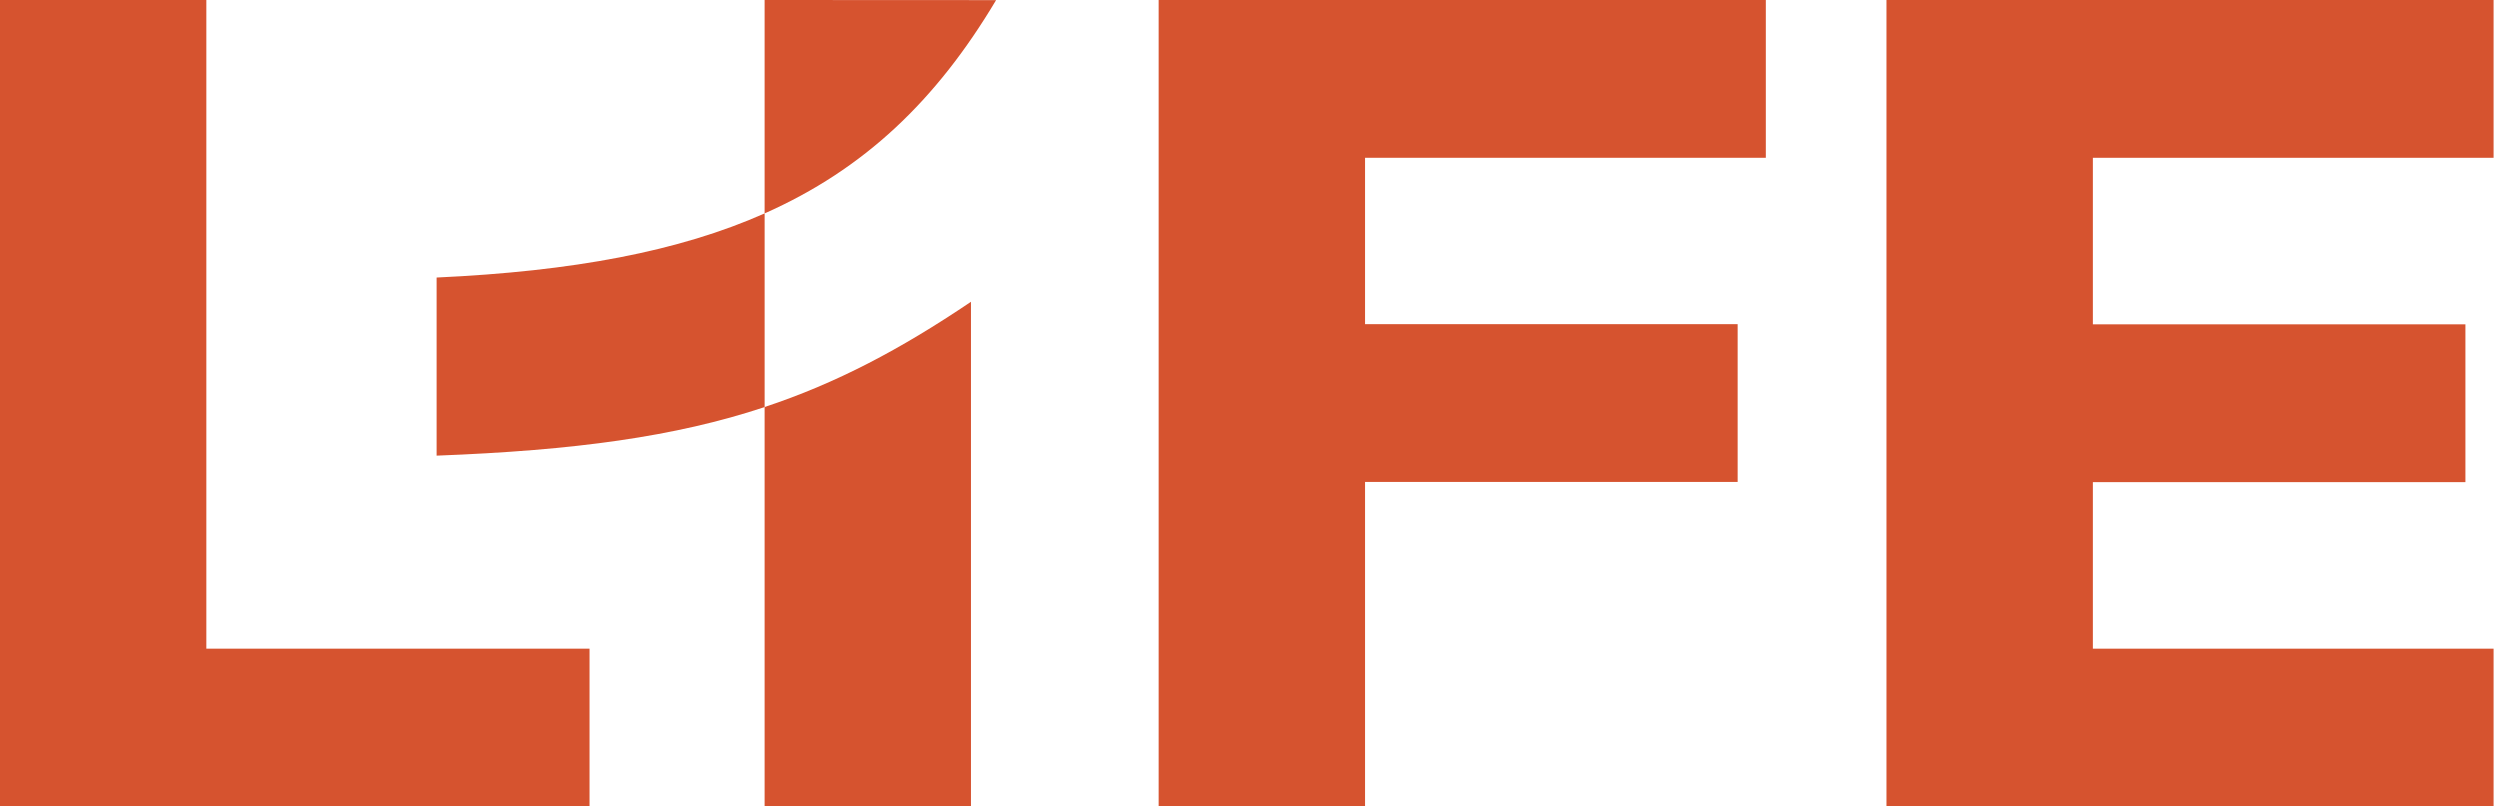 <?xml version="1.0" encoding="UTF-8"?> <svg xmlns="http://www.w3.org/2000/svg" width="155" height="50" viewBox="0 0 155 50" fill="none"><g id="L1FE_logo_barevne_tmave-pozadi_RGB" clip-path="url(#clip0_8711_72366)"><path id="Vector" d="M12.793 0H0V50H0.928H36.551V40.217H12.793V0Z" fill="#D6532F"></path><path id="Vector_2" d="M71.836 0V50H84.633V29.88H107.734V20.098H84.633V9.783H109.481V0H71.836Z" fill="#D6532F"></path><path id="Vector_3" d="M154.602 9.783V0H116.961V50H154.602V40.217H129.758V29.891H152.856V20.109H129.758V9.783H154.602Z" fill="#D6532F"></path><path id="Vector_4" d="M61.758 0.007L47.406 0V13.232C53.58 10.493 58.051 6.232 61.758 0.007Z" fill="#D6532F"></path><path id="Vector_5" d="M47.407 13.232C42.092 15.591 35.509 16.819 27.07 17.207V28.25C35.632 27.924 41.864 27.076 47.407 25.239V13.232Z" fill="#D6532F"></path><path id="Vector_6" d="M60.2 49.993V18.71C55.812 21.674 51.827 23.772 47.406 25.235V49.993H60.2Z" fill="#D6532F"></path></g><defs><clipPath id="clip0_8711_72366"><rect width="154.605" height="50" fill="white"></rect></clipPath></defs></svg> 